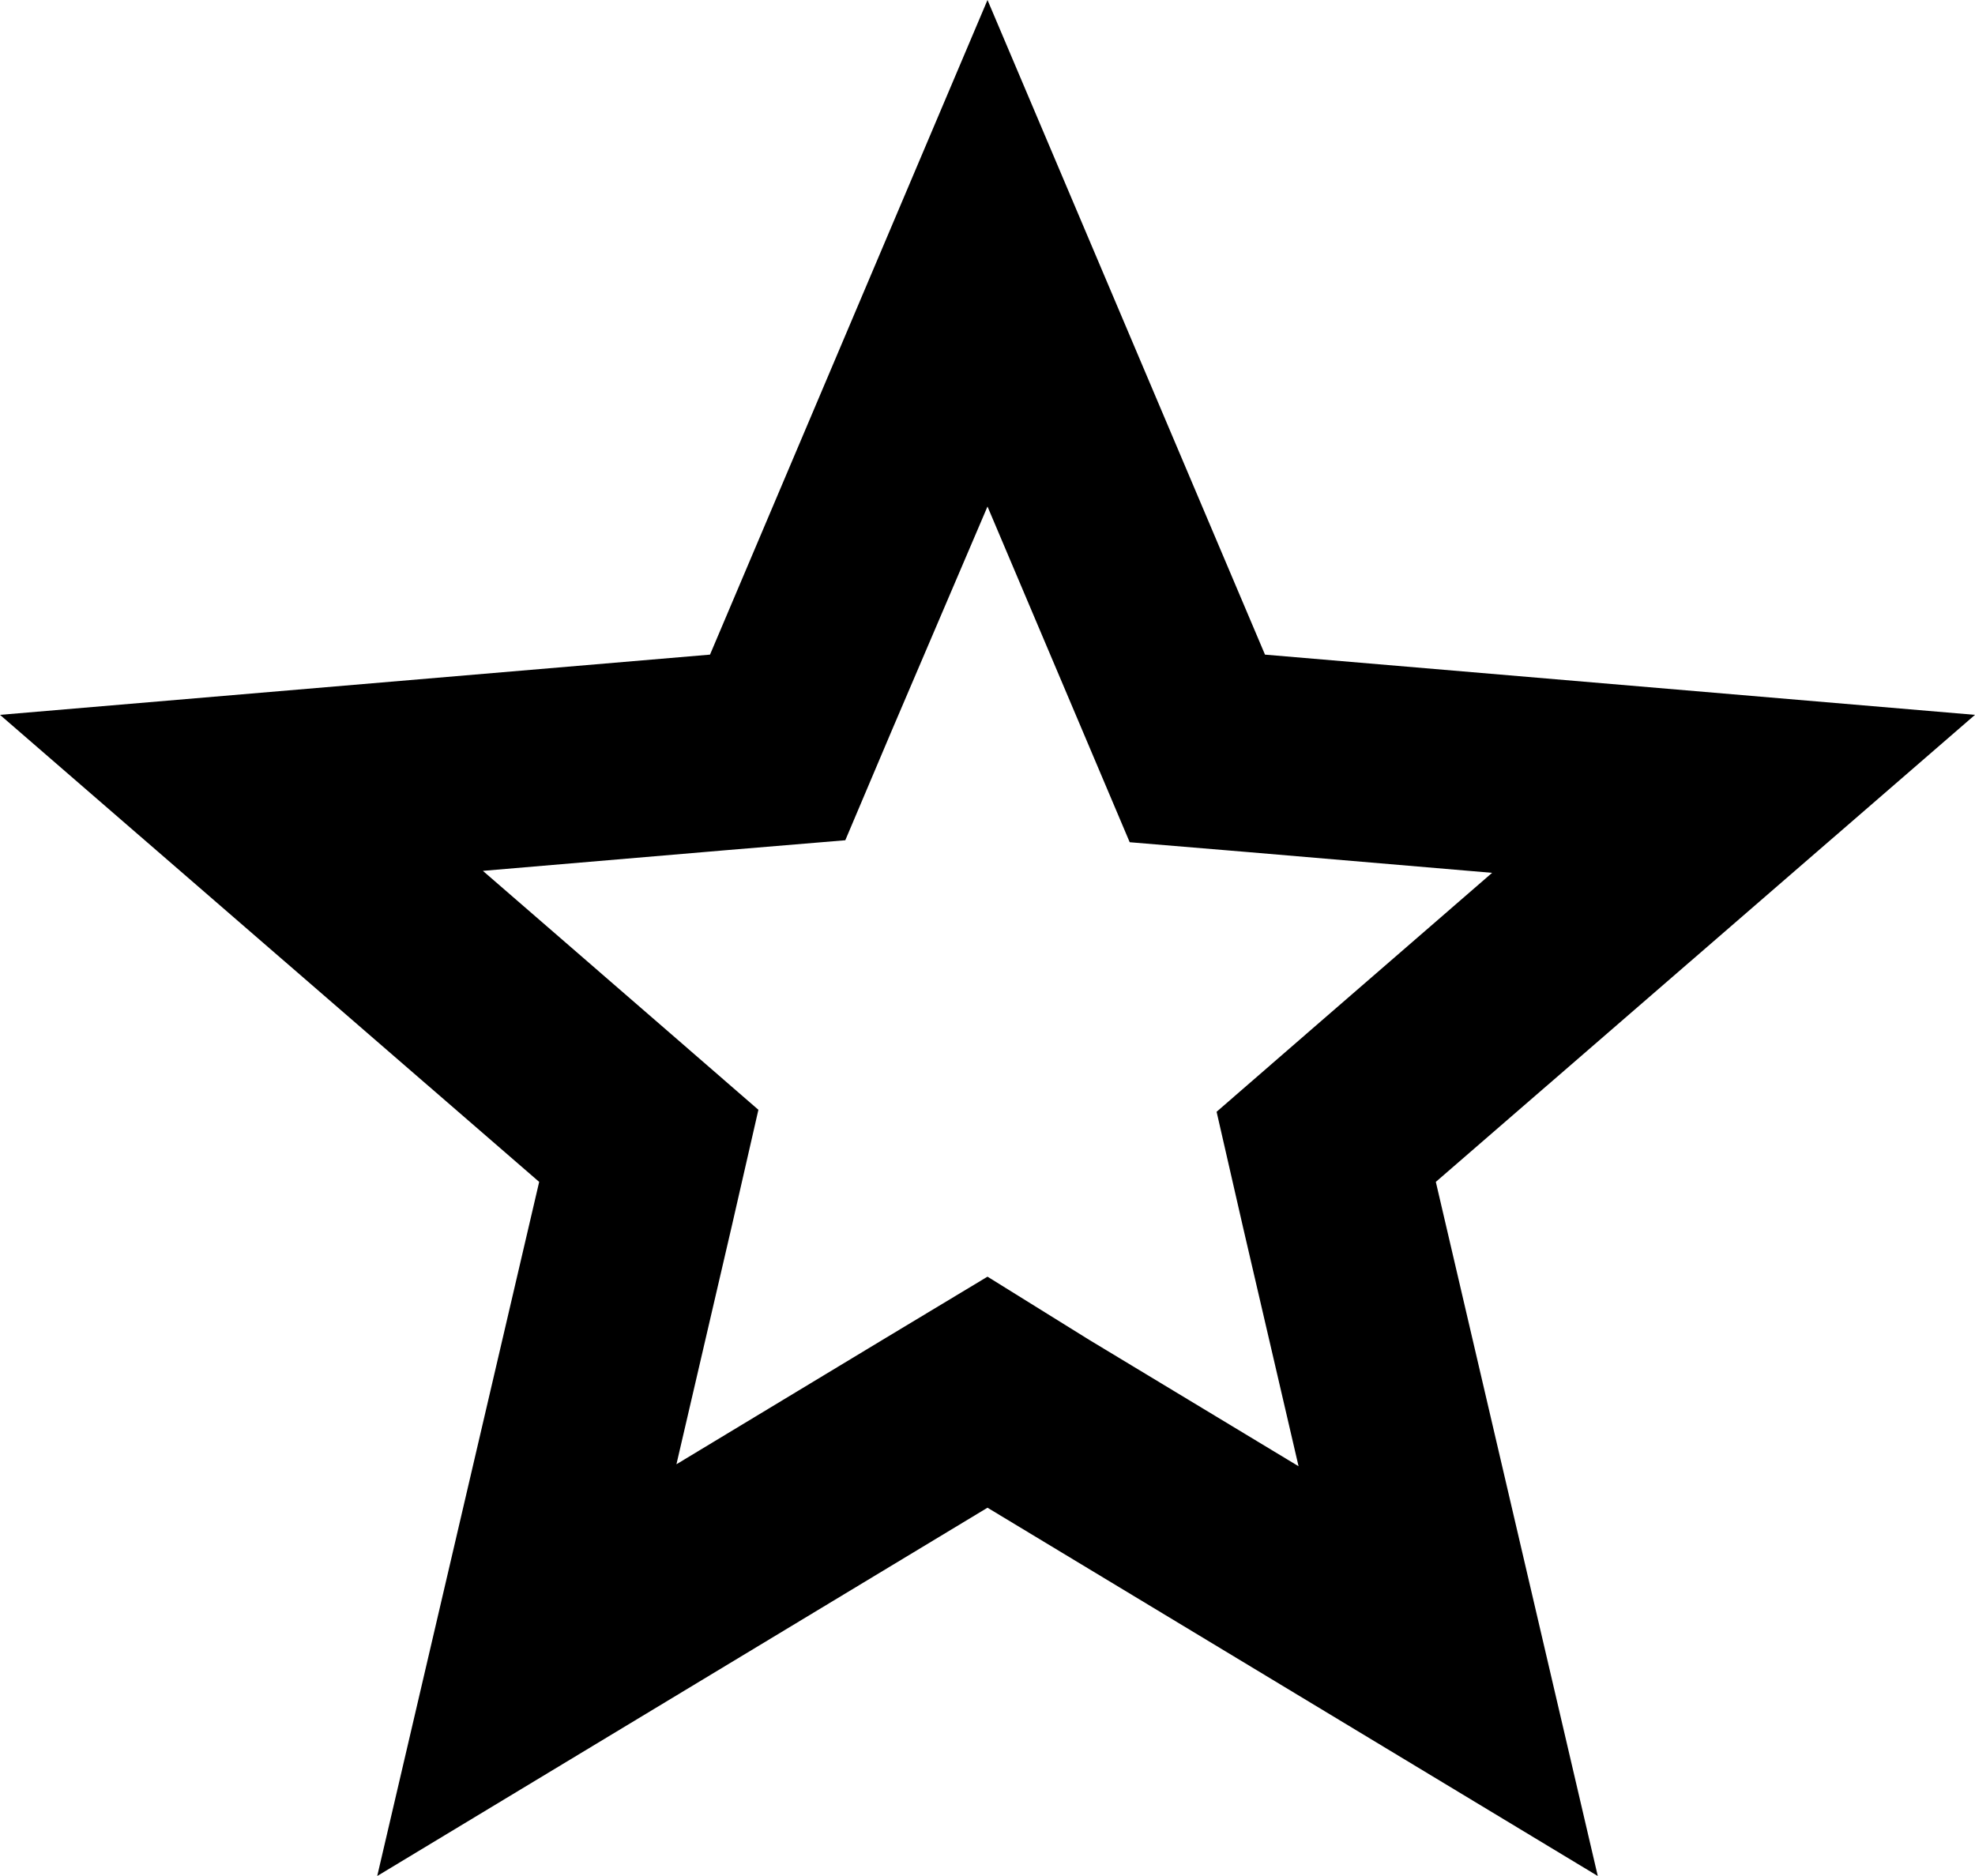 <svg width="20" height="19" viewBox="0 0 20 19" xmlns="http://www.w3.org/2000/svg">
    <g fill="none" fill-rule="evenodd">
        <path d="M-2-2h24v24H-2z"/>
        <path d="m10 5.13.97 2.29.47 1.11 1.2.1 2.47.21-1.88 1.63-.91.79.27 1.18.56 2.41-2.12-1.28-1.03-.64-1.03.62-2.12 1.28.56-2.41.27-1.18-.91-.79-1.88-1.63 2.47-.21 1.2-.1.47-1.11.97-2.27zM10 0 7.19 6.63 0 7.24l5.46 4.73L3.82 19 10 15.27 16.18 19l-1.64-7.03L20 7.24l-7.19-.61L10 0z" fill="#000" fill-rule="nonzero"/>
    </g>
</svg>

